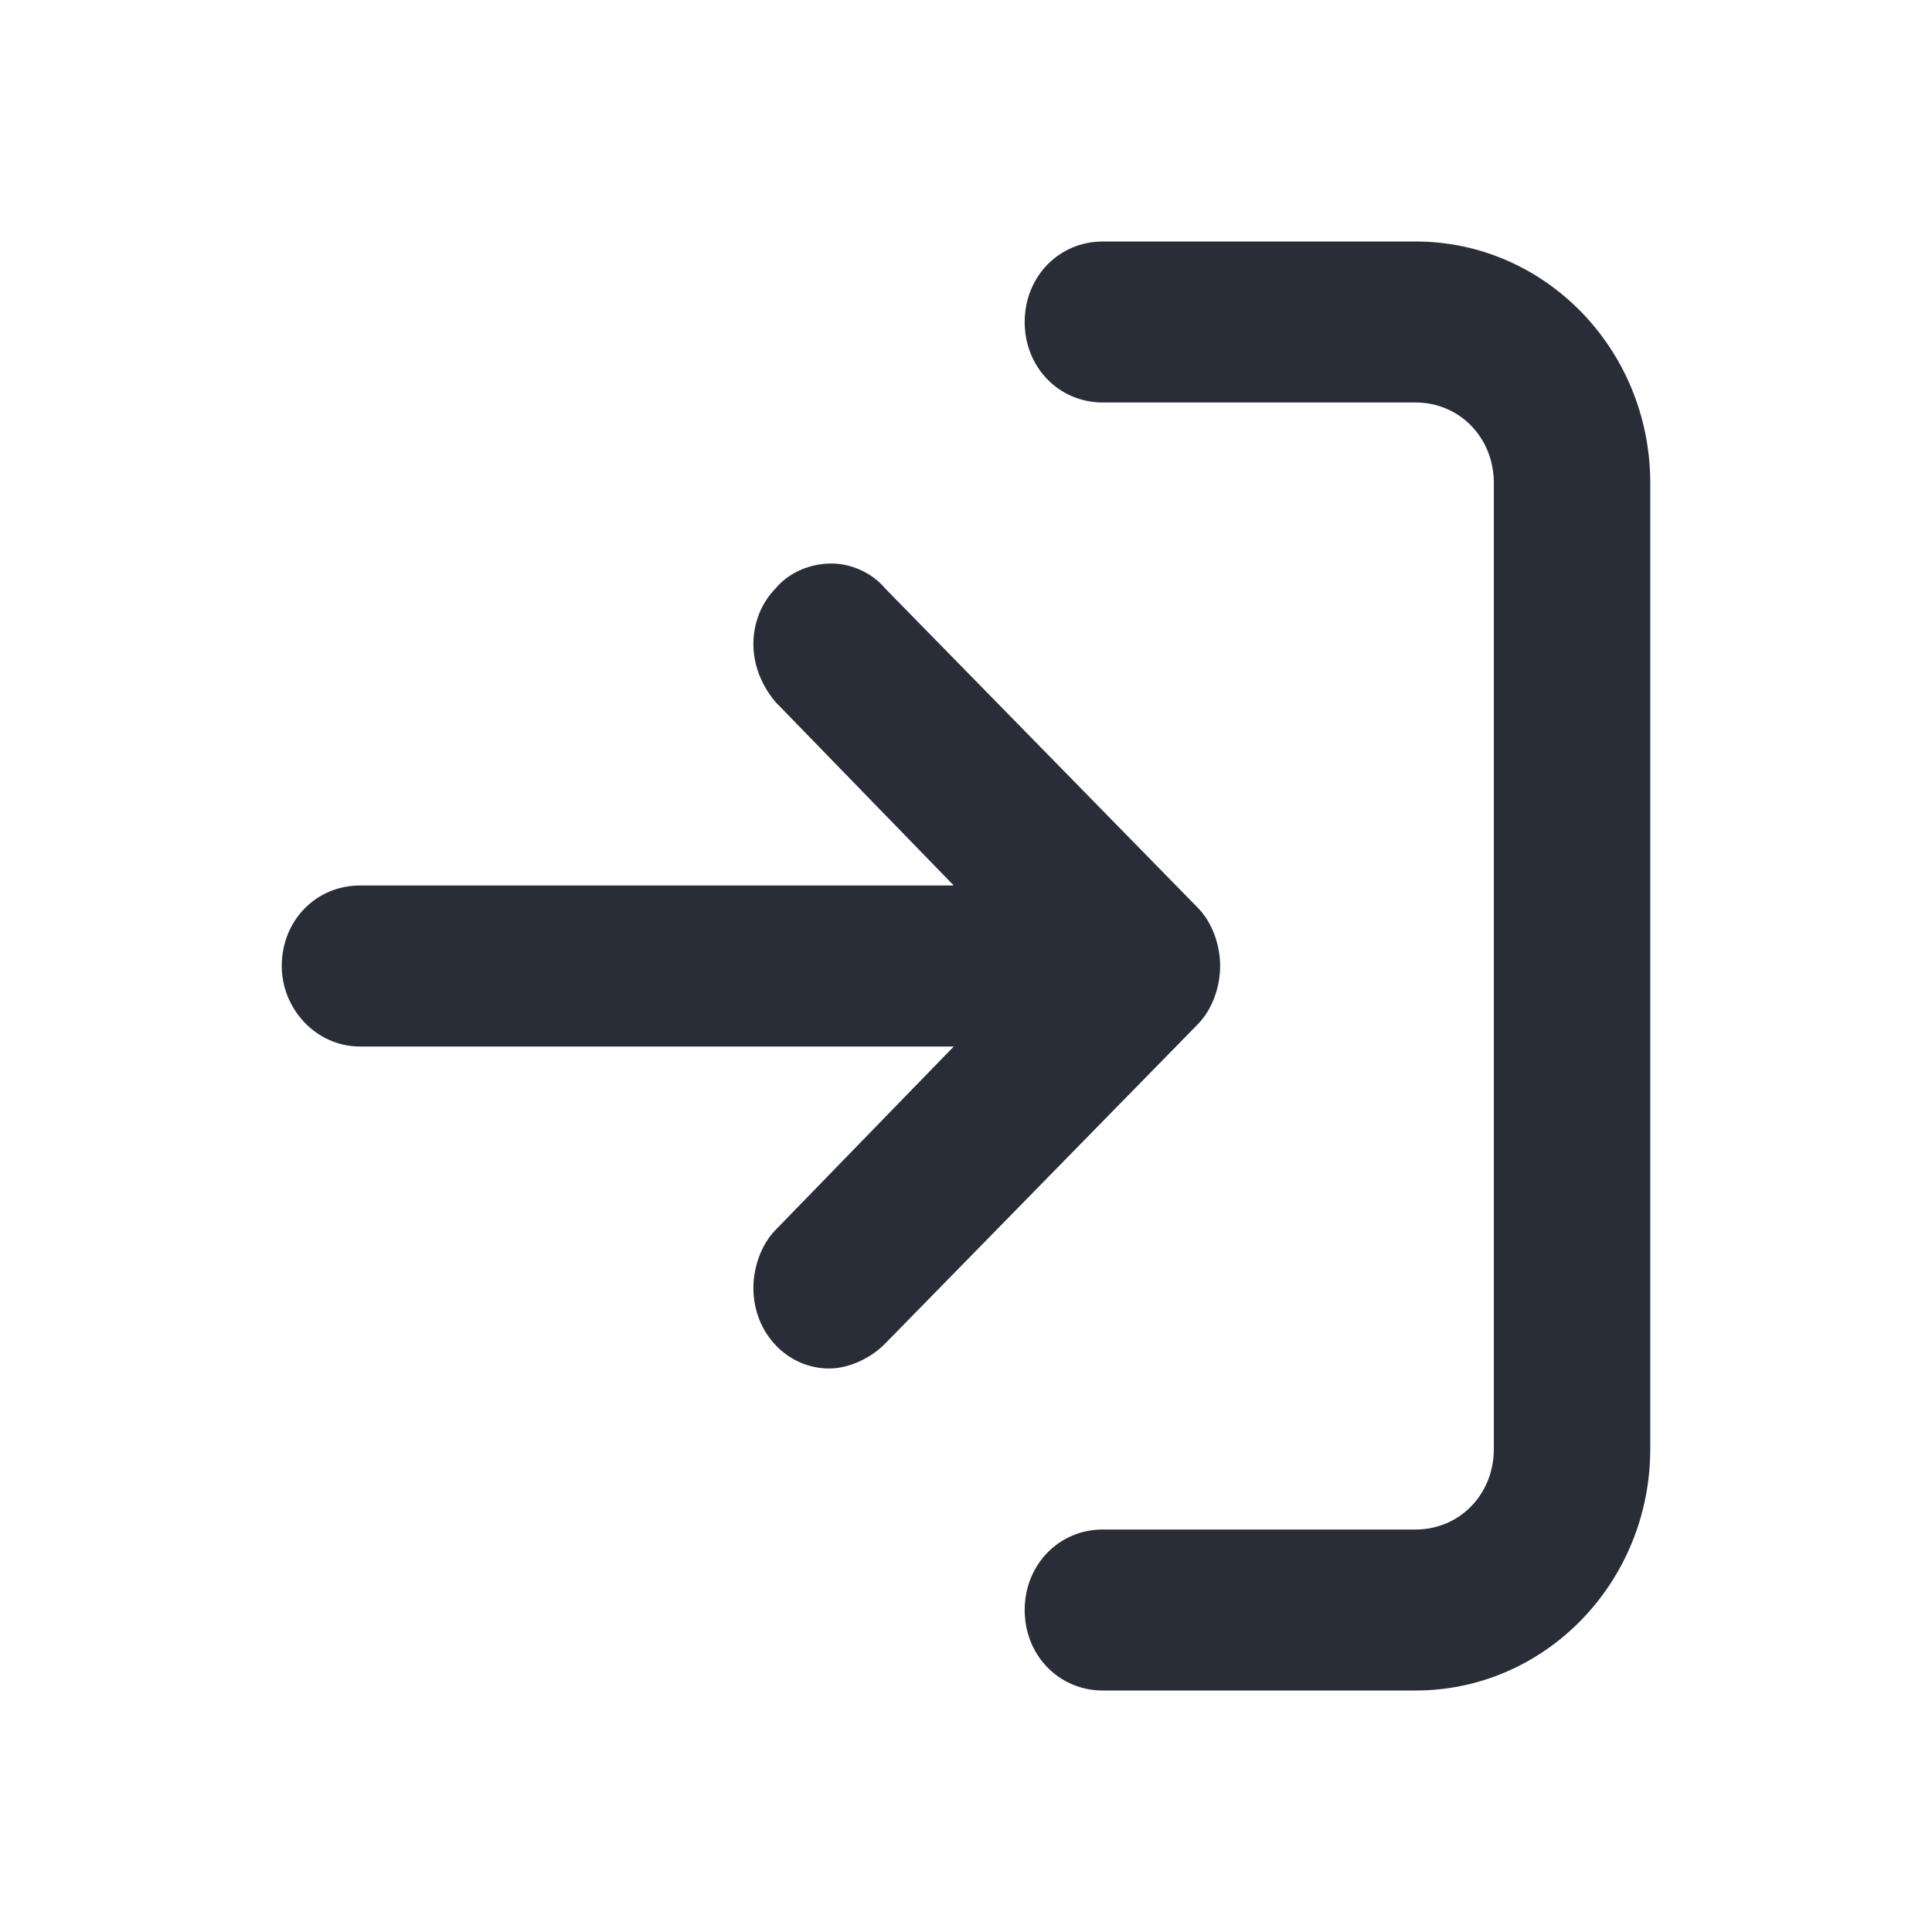 <svg width="24" height="24" viewBox="0 0 24 24" fill="none" xmlns="http://www.w3.org/2000/svg">
<path fill-rule="evenodd" clip-rule="evenodd" d="M20.5 6C20.5 4.344 19.195 3 17.586 3H13.7C13.154 3 12.729 3.437 12.729 4C12.729 4.563 13.154 5 13.7 5H17.586C18.132 5 18.557 5.438 18.557 6V18C18.557 18.563 18.132 19 17.586 19H13.7C13.154 19 12.729 19.438 12.729 20C12.729 20.563 13.154 21 13.7 21H17.586C19.195 21 20.5 19.656 20.5 18V6ZM3.5 12C3.5 12.531 3.925 13 4.471 13H11.848L9.632 15.281C9.45 15.469 9.359 15.75 9.359 16C9.359 16.563 9.784 17 10.3 17C10.543 17 10.816 16.875 10.998 16.688L14.884 12.719C15.066 12.531 15.157 12.25 15.157 12C15.157 11.75 15.066 11.469 14.884 11.281L10.998 7.312C10.816 7.094 10.543 7 10.33 7C10.087 7 9.814 7.094 9.632 7.312C9.45 7.5 9.359 7.75 9.359 8C9.359 8.25 9.45 8.5 9.632 8.719L11.848 11H4.471C3.925 11 3.5 11.437 3.5 12Z" fill="#282D37"/>
</svg>
